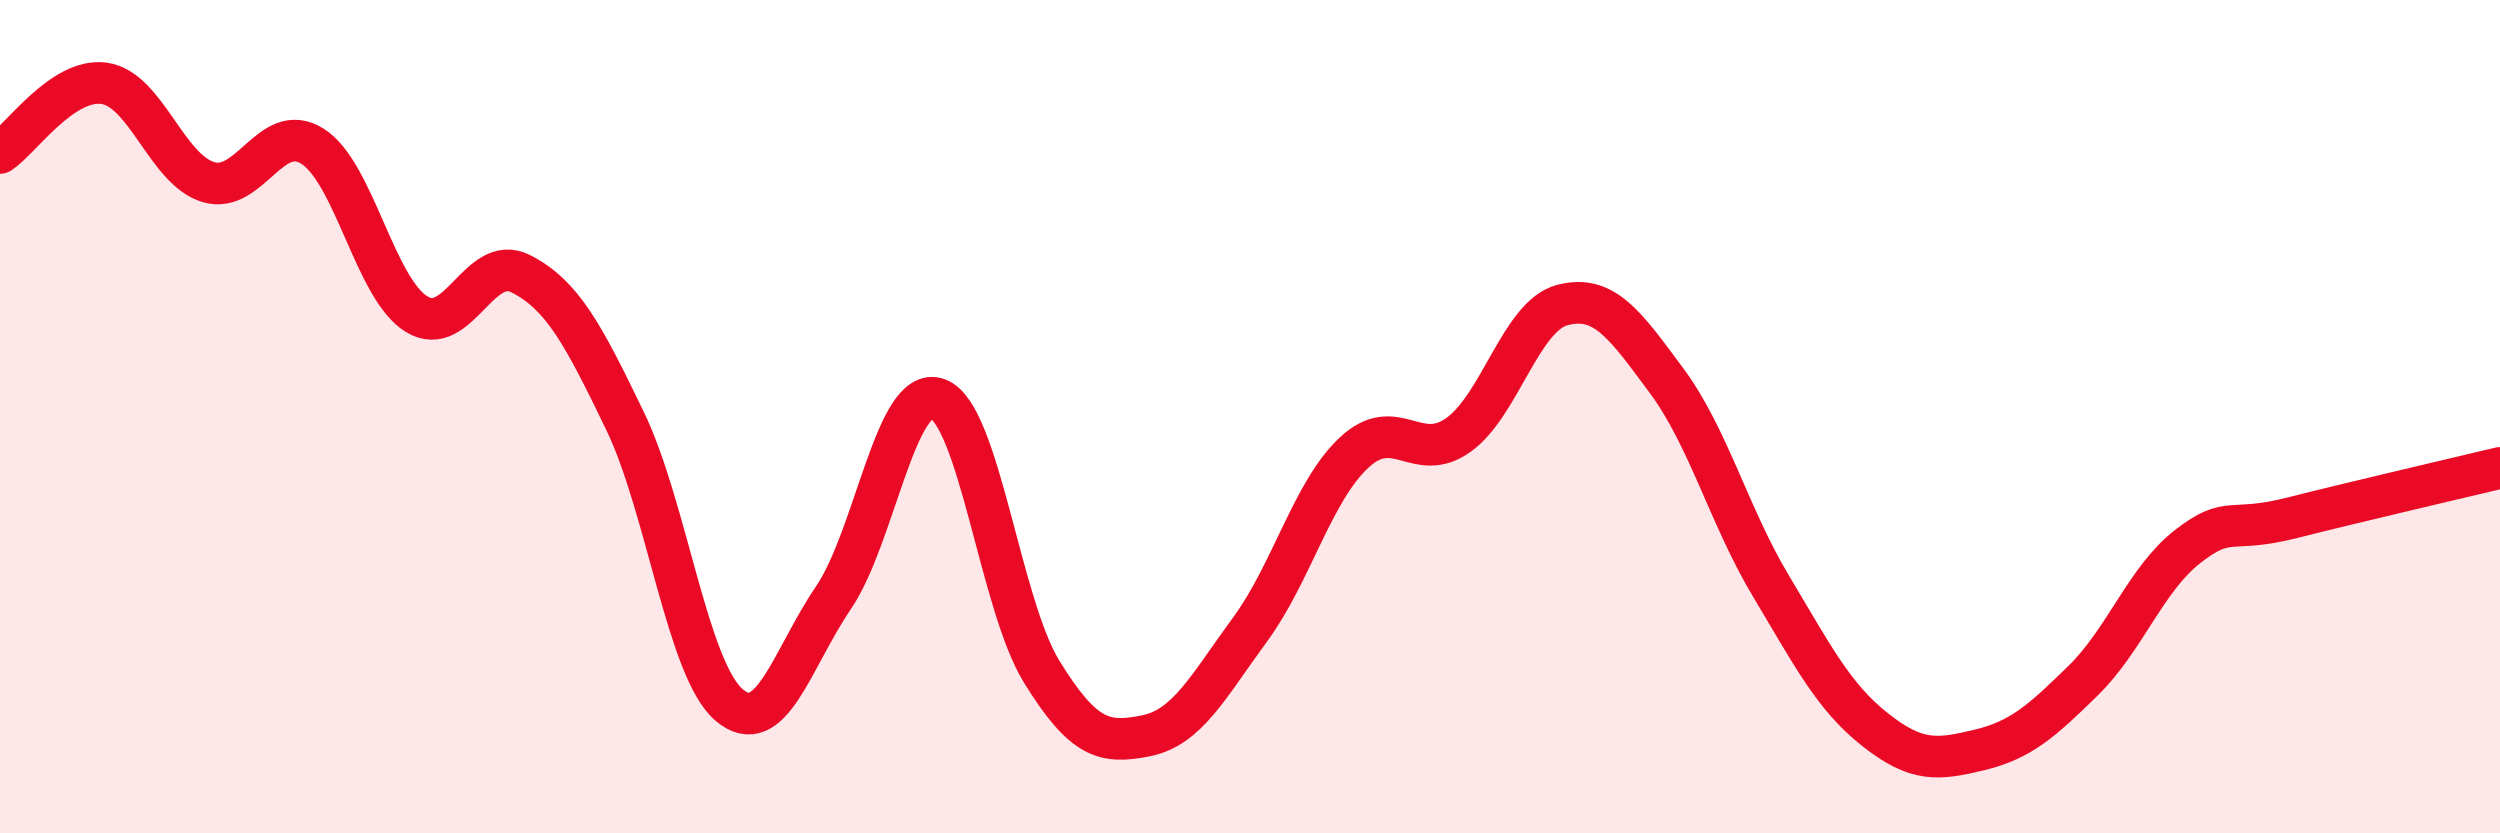 
    <svg width="60" height="20" viewBox="0 0 60 20" xmlns="http://www.w3.org/2000/svg">
      <path
        d="M 0,3.67 C 0.5,3.34 1.5,1.86 2.5,2 C 3.5,2.14 4,4.07 5,4.37 C 6,4.67 6.5,2.88 7.5,3.51 C 8.5,4.14 9,6.93 10,7.54 C 11,8.15 11.5,6.06 12.5,6.57 C 13.5,7.08 14,8.03 15,10.1 C 16,12.17 16.5,16.07 17.5,16.92 C 18.5,17.77 19,15.82 20,14.35 C 21,12.88 21.5,9.22 22.5,9.57 C 23.5,9.92 24,14.5 25,16.12 C 26,17.74 26.5,17.86 27.5,17.66 C 28.5,17.46 29,16.47 30,15.11 C 31,13.75 31.5,11.79 32.5,10.86 C 33.5,9.93 34,11.15 35,10.44 C 36,9.73 36.5,7.58 37.5,7.32 C 38.5,7.06 39,7.79 40,9.14 C 41,10.49 41.5,12.39 42.5,14.06 C 43.5,15.73 44,16.72 45,17.51 C 46,18.3 46.5,18.24 47.5,18 C 48.5,17.76 49,17.31 50,16.33 C 51,15.35 51.5,13.9 52.5,13.12 C 53.5,12.34 53.5,12.81 55,12.43 C 56.5,12.05 59,11.47 60,11.23L60 20L0 20Z"
        fill="#EB0A25"
        opacity="0.1"
        stroke-linecap="round"
        stroke-linejoin="round"
      />
      <path
        d="M 0,3.67 C 0.5,3.34 1.5,1.86 2.5,2 C 3.5,2.14 4,4.07 5,4.37 C 6,4.67 6.5,2.88 7.5,3.51 C 8.5,4.14 9,6.93 10,7.54 C 11,8.15 11.5,6.06 12.5,6.57 C 13.5,7.08 14,8.03 15,10.1 C 16,12.17 16.5,16.07 17.5,16.92 C 18.5,17.77 19,15.82 20,14.35 C 21,12.88 21.5,9.22 22.5,9.57 C 23.5,9.92 24,14.5 25,16.12 C 26,17.74 26.5,17.86 27.5,17.66 C 28.5,17.46 29,16.47 30,15.11 C 31,13.75 31.5,11.79 32.5,10.86 C 33.5,9.93 34,11.15 35,10.44 C 36,9.73 36.5,7.58 37.5,7.32 C 38.5,7.06 39,7.79 40,9.14 C 41,10.49 41.5,12.39 42.5,14.06 C 43.5,15.73 44,16.72 45,17.51 C 46,18.3 46.5,18.24 47.5,18 C 48.5,17.76 49,17.31 50,16.33 C 51,15.35 51.5,13.9 52.5,13.12 C 53.5,12.34 53.5,12.81 55,12.43 C 56.5,12.05 59,11.47 60,11.23"
        stroke="#EB0A25"
        stroke-width="1"
        fill="none"
        stroke-linecap="round"
        stroke-linejoin="round"
      />
    </svg>
  